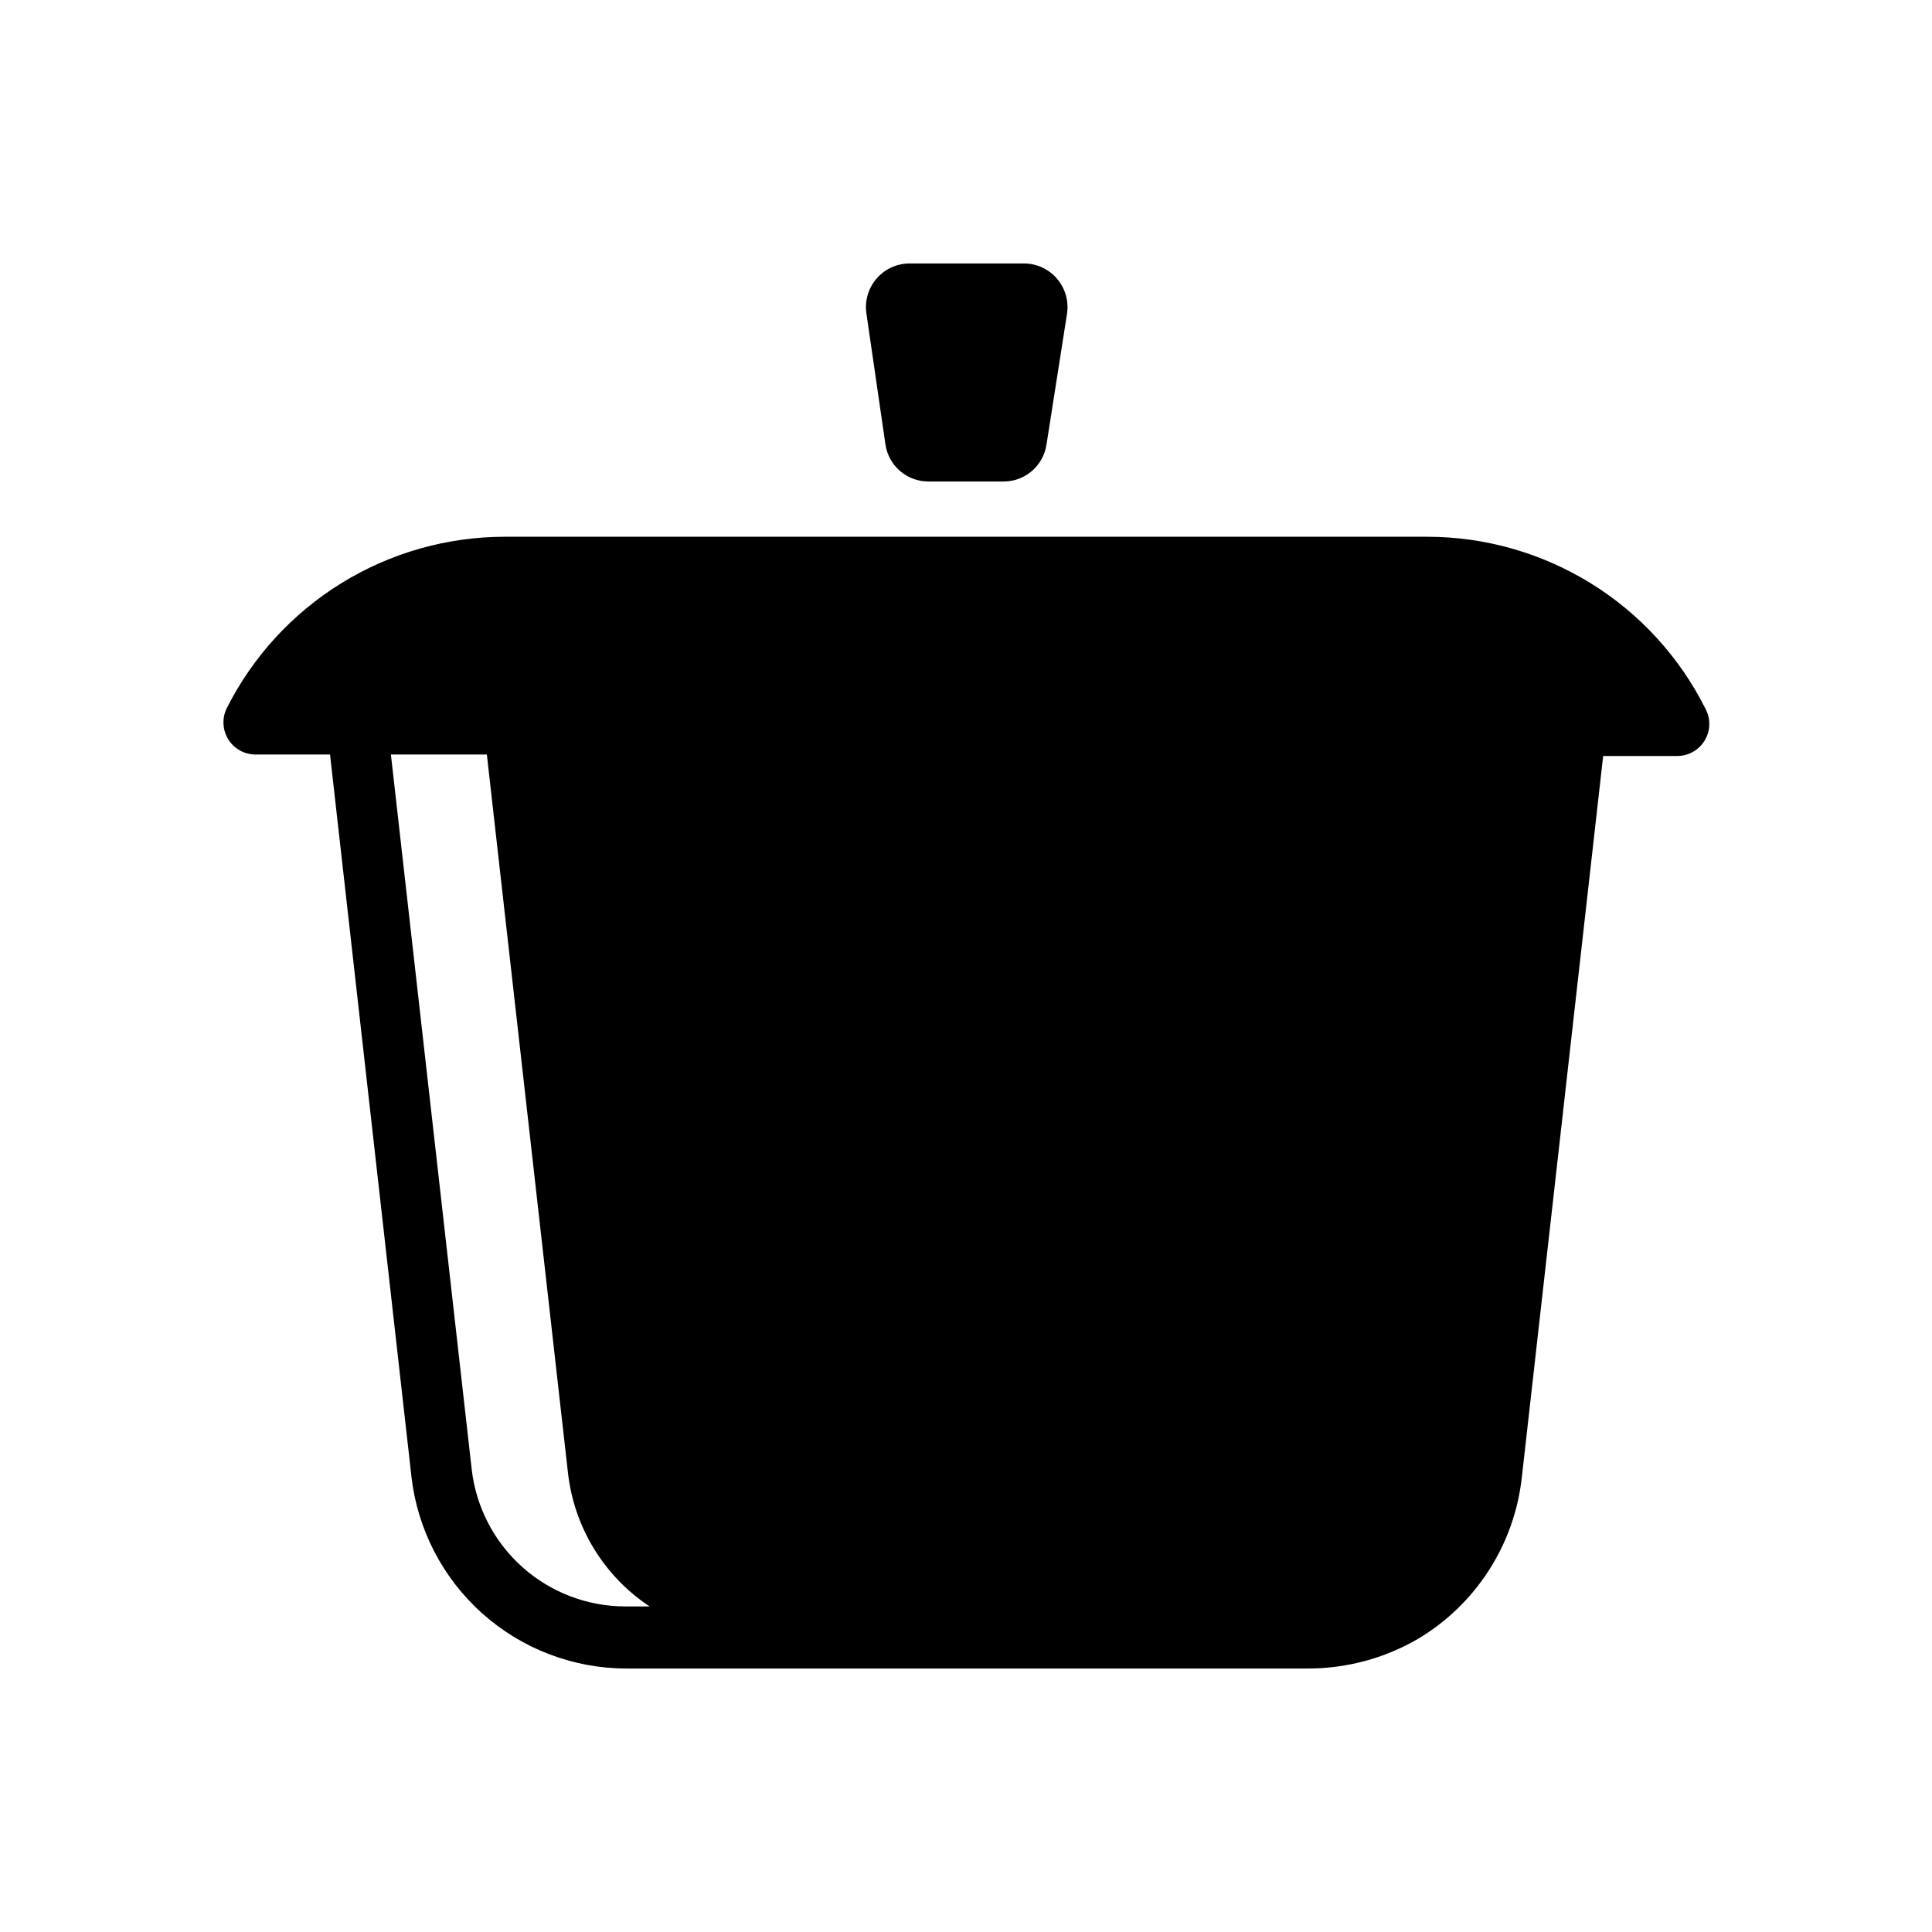 <?xml version="1.0" encoding="UTF-8"?>
<!-- Uploaded to: SVG Repo, www.svgrepo.com, Generator: SVG Repo Mixer Tools -->
<svg fill="#000000" width="800px" height="800px" version="1.1" viewBox="144 144 512 512" xmlns="http://www.w3.org/2000/svg">
 <g>
  <path d="m595.93 331.75c-6.859-13.668-17.379-25.164-30.391-33.195-13.012-8.035-28-12.297-43.293-12.309h-244.5c-15.293 0.012-30.281 4.273-43.293 12.309-13.008 8.031-23.531 19.527-30.391 33.195-1.289 2.668-1.098 5.816 0.512 8.309 1.605 2.492 4.398 3.969 7.363 3.891h19.523l21.57 191.29h-0.004c1.586 14.023 8.285 26.969 18.812 36.363 10.527 9.395 24.148 14.582 38.262 14.57h180.11c10.395 0.078 20.617-2.641 29.602-7.871 15.324-9.145 25.488-24.934 27.473-42.668l21.57-191.29h19.523-0.004c3.023 0.039 5.84-1.535 7.398-4.129 1.555-2.59 1.617-5.816 0.16-8.465zm-286.15 237.97c-10.078 0.008-19.805-3.695-27.328-10.406-7.519-6.707-12.309-15.949-13.449-25.961l-21.41-189.4h25.426l21.488 190.27c1.594 14.461 9.527 27.465 21.648 35.504z"/>
  <path d="m378.66 261.84c0.855 5.606 5.668 9.75 11.336 9.762h19.996c5.668-0.012 10.48-4.156 11.336-9.762l5.434-34.637h-0.004c0.523-3.273-0.387-6.613-2.492-9.172-2.109-2.562-5.215-4.094-8.527-4.211h-30.699c-3.383 0.004-6.594 1.488-8.789 4.062-2.195 2.574-3.156 5.981-2.625 9.32z"/>
 </g>
</svg>